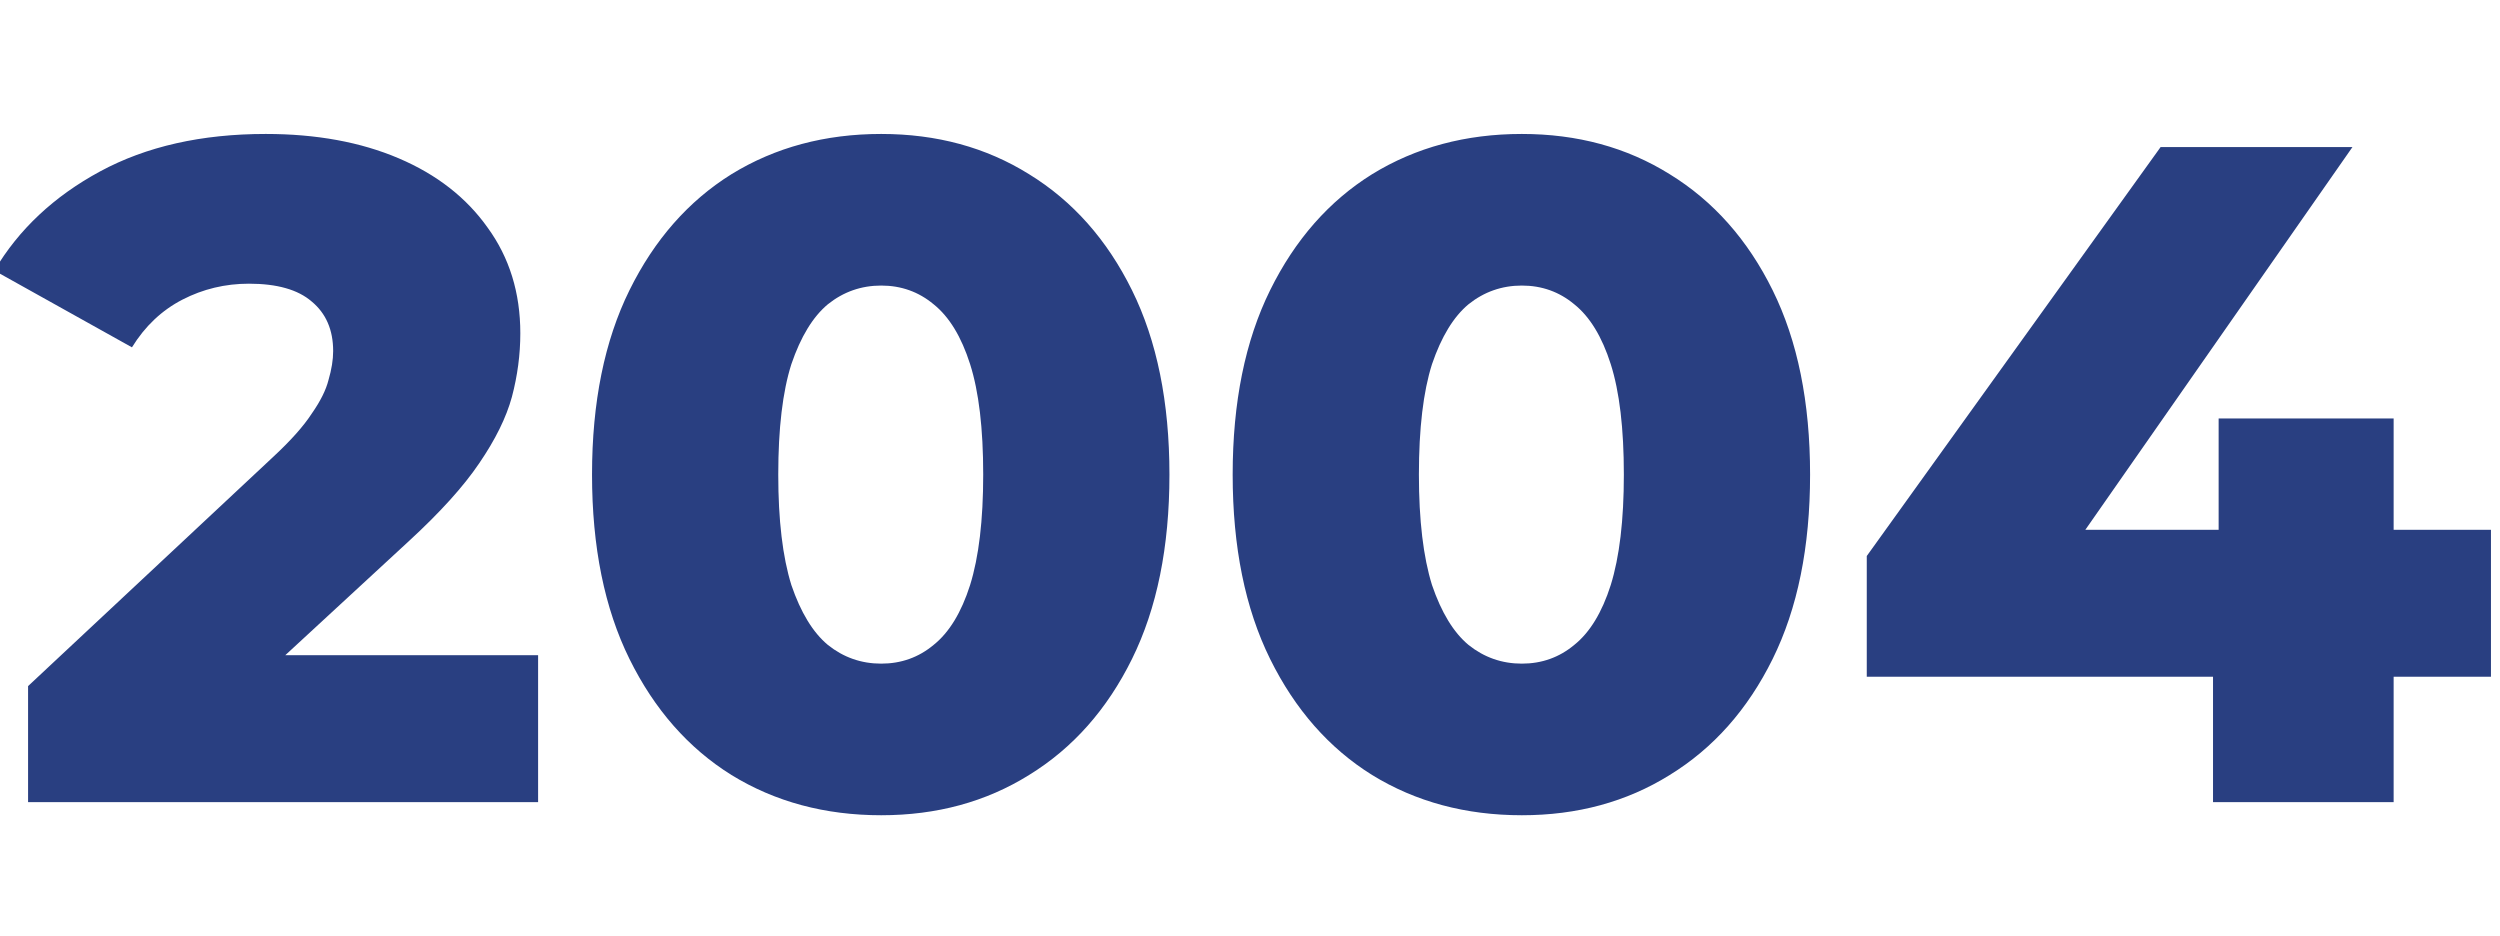 <svg xmlns="http://www.w3.org/2000/svg" width="187" height="70" viewBox="0 0 187 70" fill="none"><g clip-path="url(#clip0_82_163)"><path d="M2.1 60V51.32L20.44 34.17C21.747 32.957 22.703 31.883 23.31 30.95C23.963 30.017 24.383 29.177 24.57 28.43C24.803 27.637 24.92 26.913 24.92 26.26C24.92 24.673 24.383 23.437 23.31 22.55C22.283 21.663 20.72 21.22 18.62 21.22C16.847 21.22 15.19 21.617 13.65 22.41C12.11 23.203 10.85 24.393 9.87 25.98L-0.42 20.24C1.4 17.16 4.037 14.687 7.49 12.82C10.943 10.953 15.073 10.02 19.88 10.02C23.66 10.02 26.973 10.627 29.82 11.84C32.667 13.053 34.883 14.78 36.47 17.02C38.103 19.26 38.92 21.897 38.92 24.93C38.92 26.517 38.71 28.103 38.29 29.69C37.87 31.23 37.053 32.887 35.84 34.66C34.673 36.387 32.923 38.323 30.59 40.47L16.03 53.91L13.72 49.01H40.25V60H2.1ZM65.914 60.98C61.714 60.98 57.981 59.977 54.714 57.97C51.494 55.963 48.951 53.07 47.084 49.29C45.218 45.51 44.284 40.913 44.284 35.5C44.284 30.087 45.218 25.49 47.084 21.71C48.951 17.93 51.494 15.037 54.714 13.03C57.981 11.023 61.714 10.02 65.914 10.02C70.068 10.02 73.754 11.023 76.974 13.03C80.241 15.037 82.808 17.93 84.674 21.71C86.541 25.49 87.474 30.087 87.474 35.5C87.474 40.913 86.541 45.51 84.674 49.29C82.808 53.07 80.241 55.963 76.974 57.97C73.754 59.977 70.068 60.98 65.914 60.98ZM65.914 49.64C67.408 49.64 68.714 49.173 69.834 48.24C71.001 47.307 71.911 45.813 72.564 43.76C73.218 41.66 73.544 38.907 73.544 35.5C73.544 32.047 73.218 29.293 72.564 27.24C71.911 25.187 71.001 23.693 69.834 22.76C68.714 21.827 67.408 21.36 65.914 21.36C64.421 21.36 63.091 21.827 61.924 22.76C60.804 23.693 59.894 25.187 59.194 27.24C58.541 29.293 58.214 32.047 58.214 35.5C58.214 38.907 58.541 41.66 59.194 43.76C59.894 45.813 60.804 47.307 61.924 48.24C63.091 49.173 64.421 49.64 65.914 49.64ZM113.834 60.98C109.634 60.98 105.901 59.977 102.634 57.97C99.414 55.963 96.871 53.07 95.004 49.29C93.138 45.51 92.204 40.913 92.204 35.5C92.204 30.087 93.138 25.49 95.004 21.71C96.871 17.93 99.414 15.037 102.634 13.03C105.901 11.023 109.634 10.02 113.834 10.02C117.988 10.02 121.674 11.023 124.894 13.03C128.161 15.037 130.728 17.93 132.594 21.71C134.461 25.49 135.394 30.087 135.394 35.5C135.394 40.913 134.461 45.51 132.594 49.29C130.728 53.07 128.161 55.963 124.894 57.97C121.674 59.977 117.988 60.98 113.834 60.98ZM113.834 49.64C115.328 49.64 116.634 49.173 117.754 48.24C118.921 47.307 119.831 45.813 120.484 43.76C121.138 41.66 121.464 38.907 121.464 35.5C121.464 32.047 121.138 29.293 120.484 27.24C119.831 25.187 118.921 23.693 117.754 22.76C116.634 21.827 115.328 21.36 113.834 21.36C112.341 21.36 111.011 21.827 109.844 22.76C108.724 23.693 107.814 25.187 107.114 27.24C106.461 29.293 106.134 32.047 106.134 35.5C106.134 38.907 106.461 41.66 107.114 43.76C107.814 45.813 108.724 47.307 109.844 48.24C111.011 49.173 112.341 49.64 113.834 49.64ZM139.634 50.62V41.59L161.614 11H175.964L154.614 41.59L148.034 39.63H186.324V50.62H139.634ZM165.534 60V50.62L165.954 39.63V31.3H179.044V60H165.534Z" fill="#293F81"></path></g><defs><clipPath id="clip0_82_163"><rect width="187" height="70" fill="white"></rect></clipPath></defs></svg>